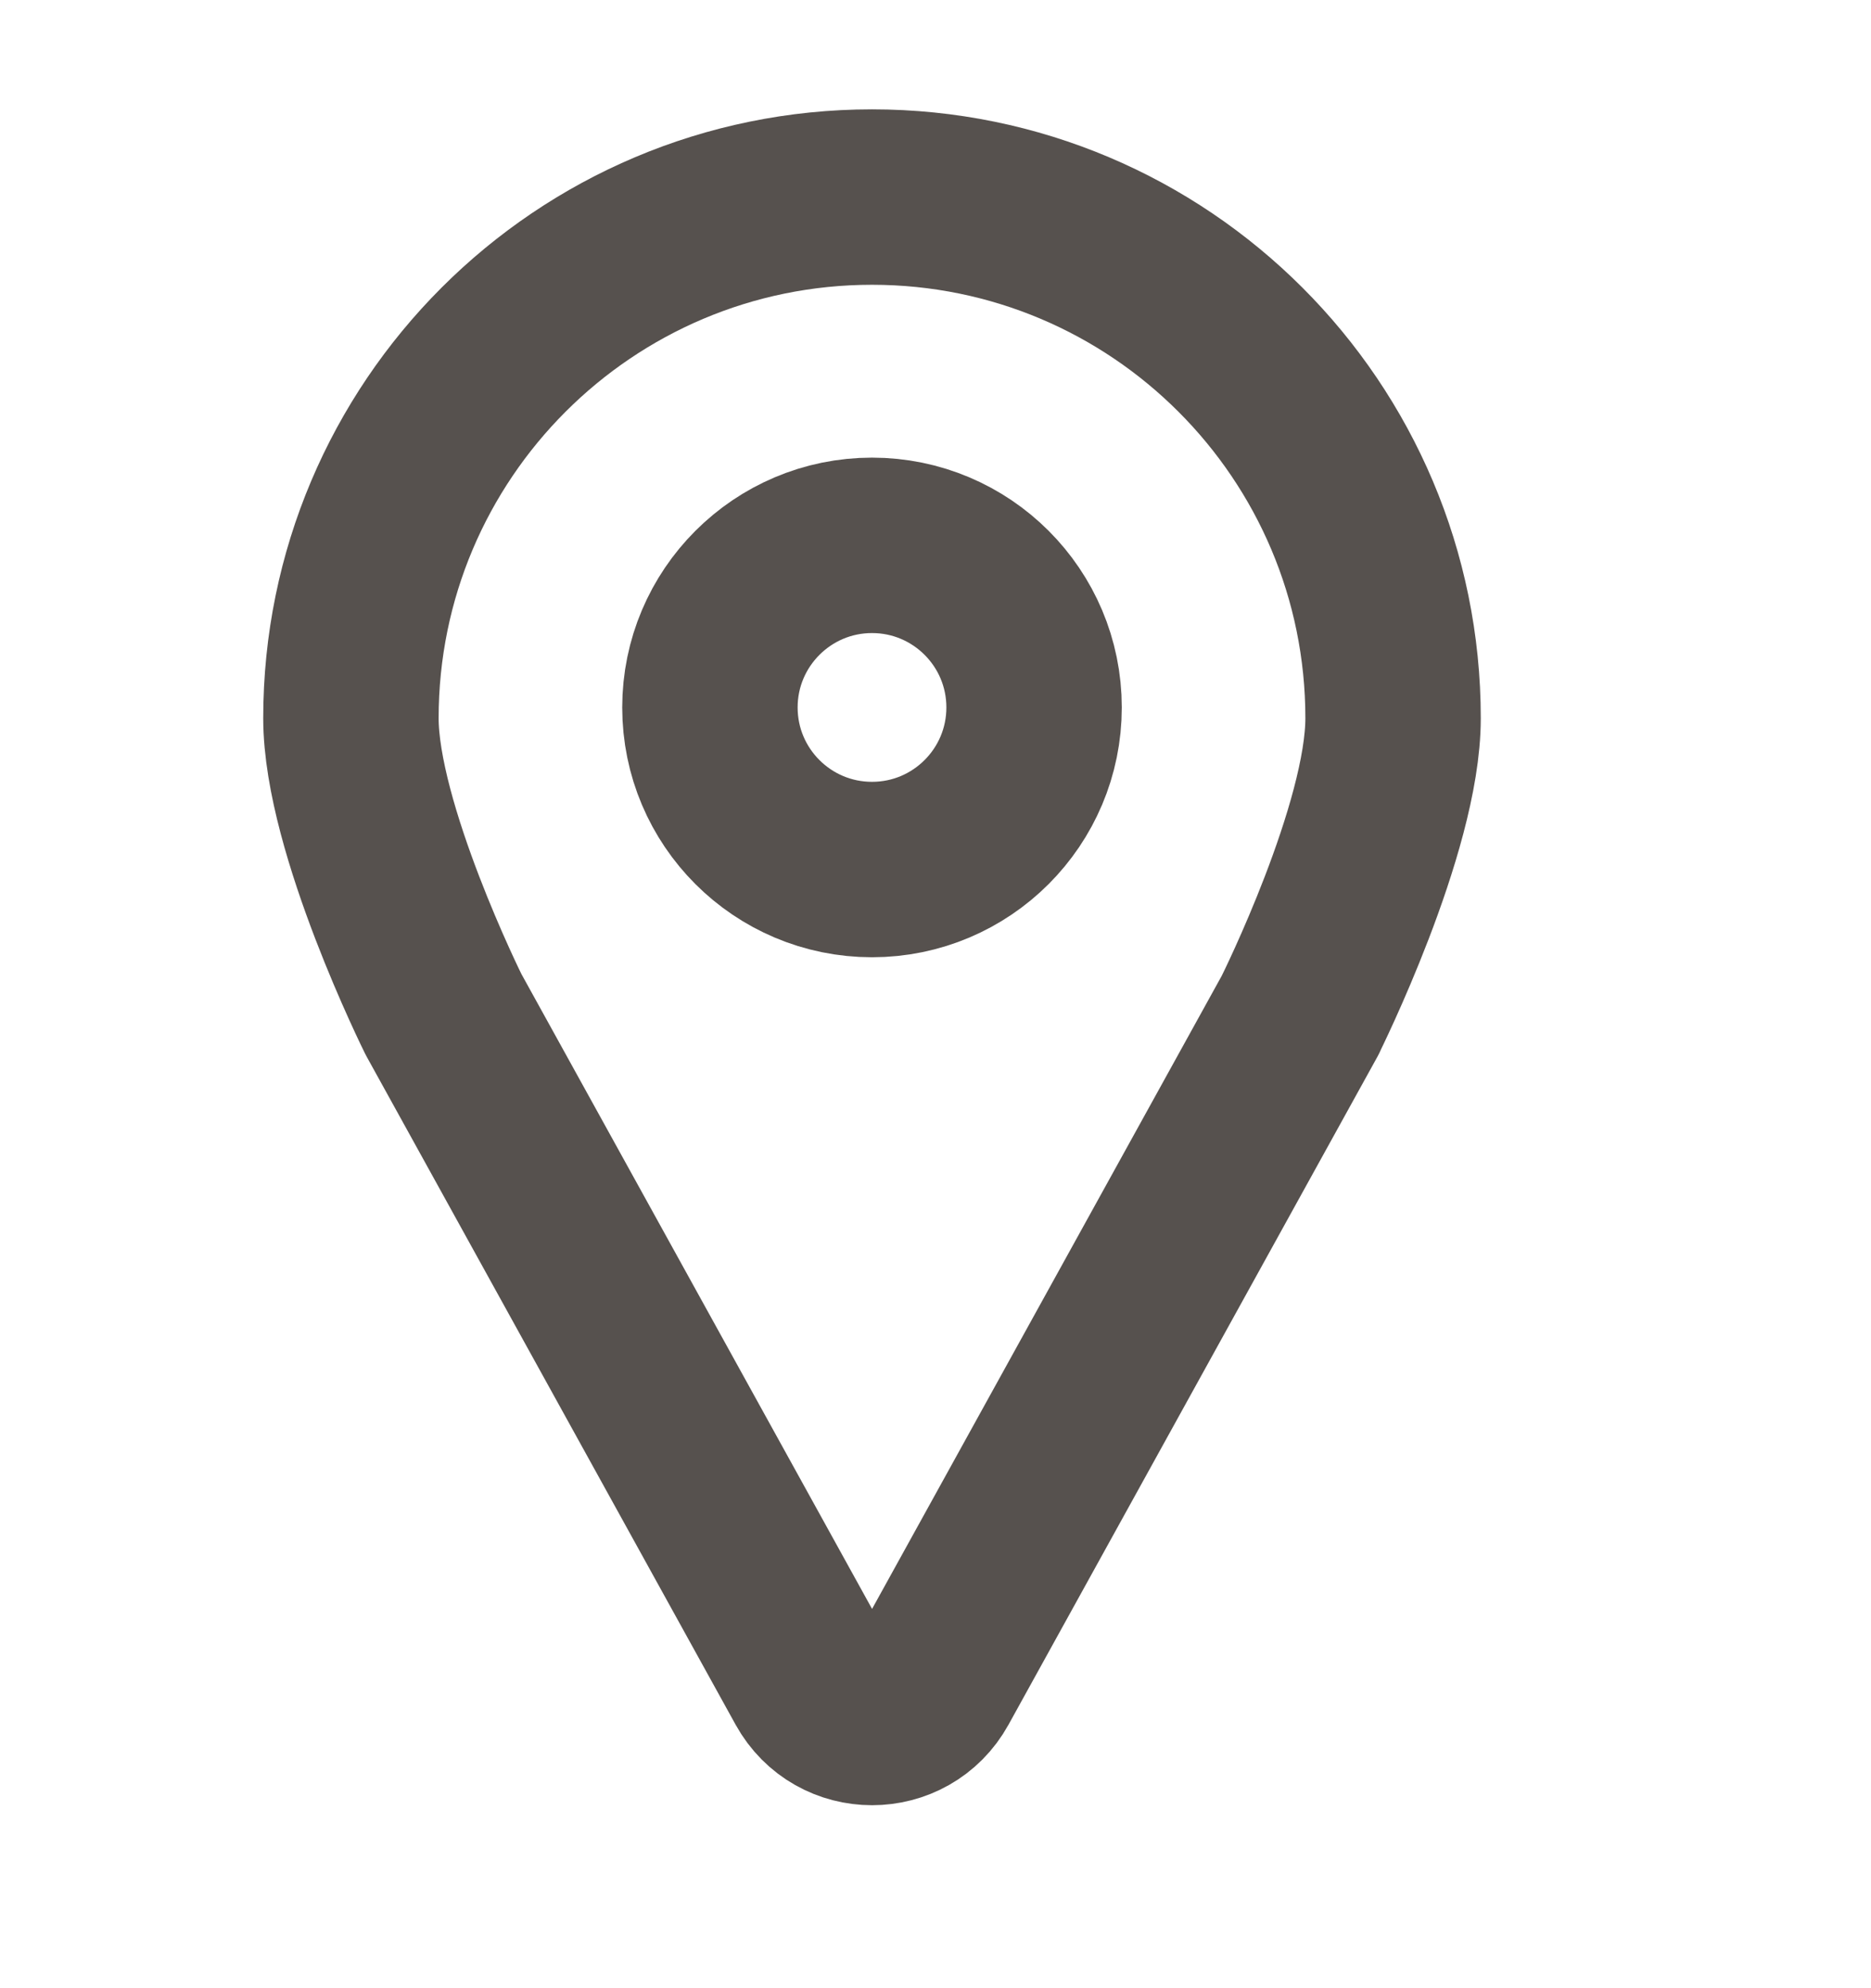 <svg fill="none" height="17" viewBox="0 0 16 17" width="16" xmlns="http://www.w3.org/2000/svg" xmlns:xlink="http://www.w3.org/1999/xlink"><clipPath id="a"><path d="m0 .185h16v16h-16z"/></clipPath><g clip-path="url(#a)" stroke="#56514e" stroke-linecap="round" stroke-linejoin="round" stroke-width="1.5"><path d="m11.121 8.674s.792-1.591.792-2.533c0-2.461-1.995-4.456-4.456-4.456s-4.456 1.995-4.456 4.456c0 .941.792 2.533.792 2.533l3.154 5.71c.222.402.799.402 1.021 0l3.154-5.71z"/><path d="m7.457 7.435c.766 0 1.386-.621 1.386-1.386 0-.766-.621-1.386-1.386-1.386s-1.386.621-1.386 1.386c0 .766.621 1.386 1.386 1.386z"/></g></svg>